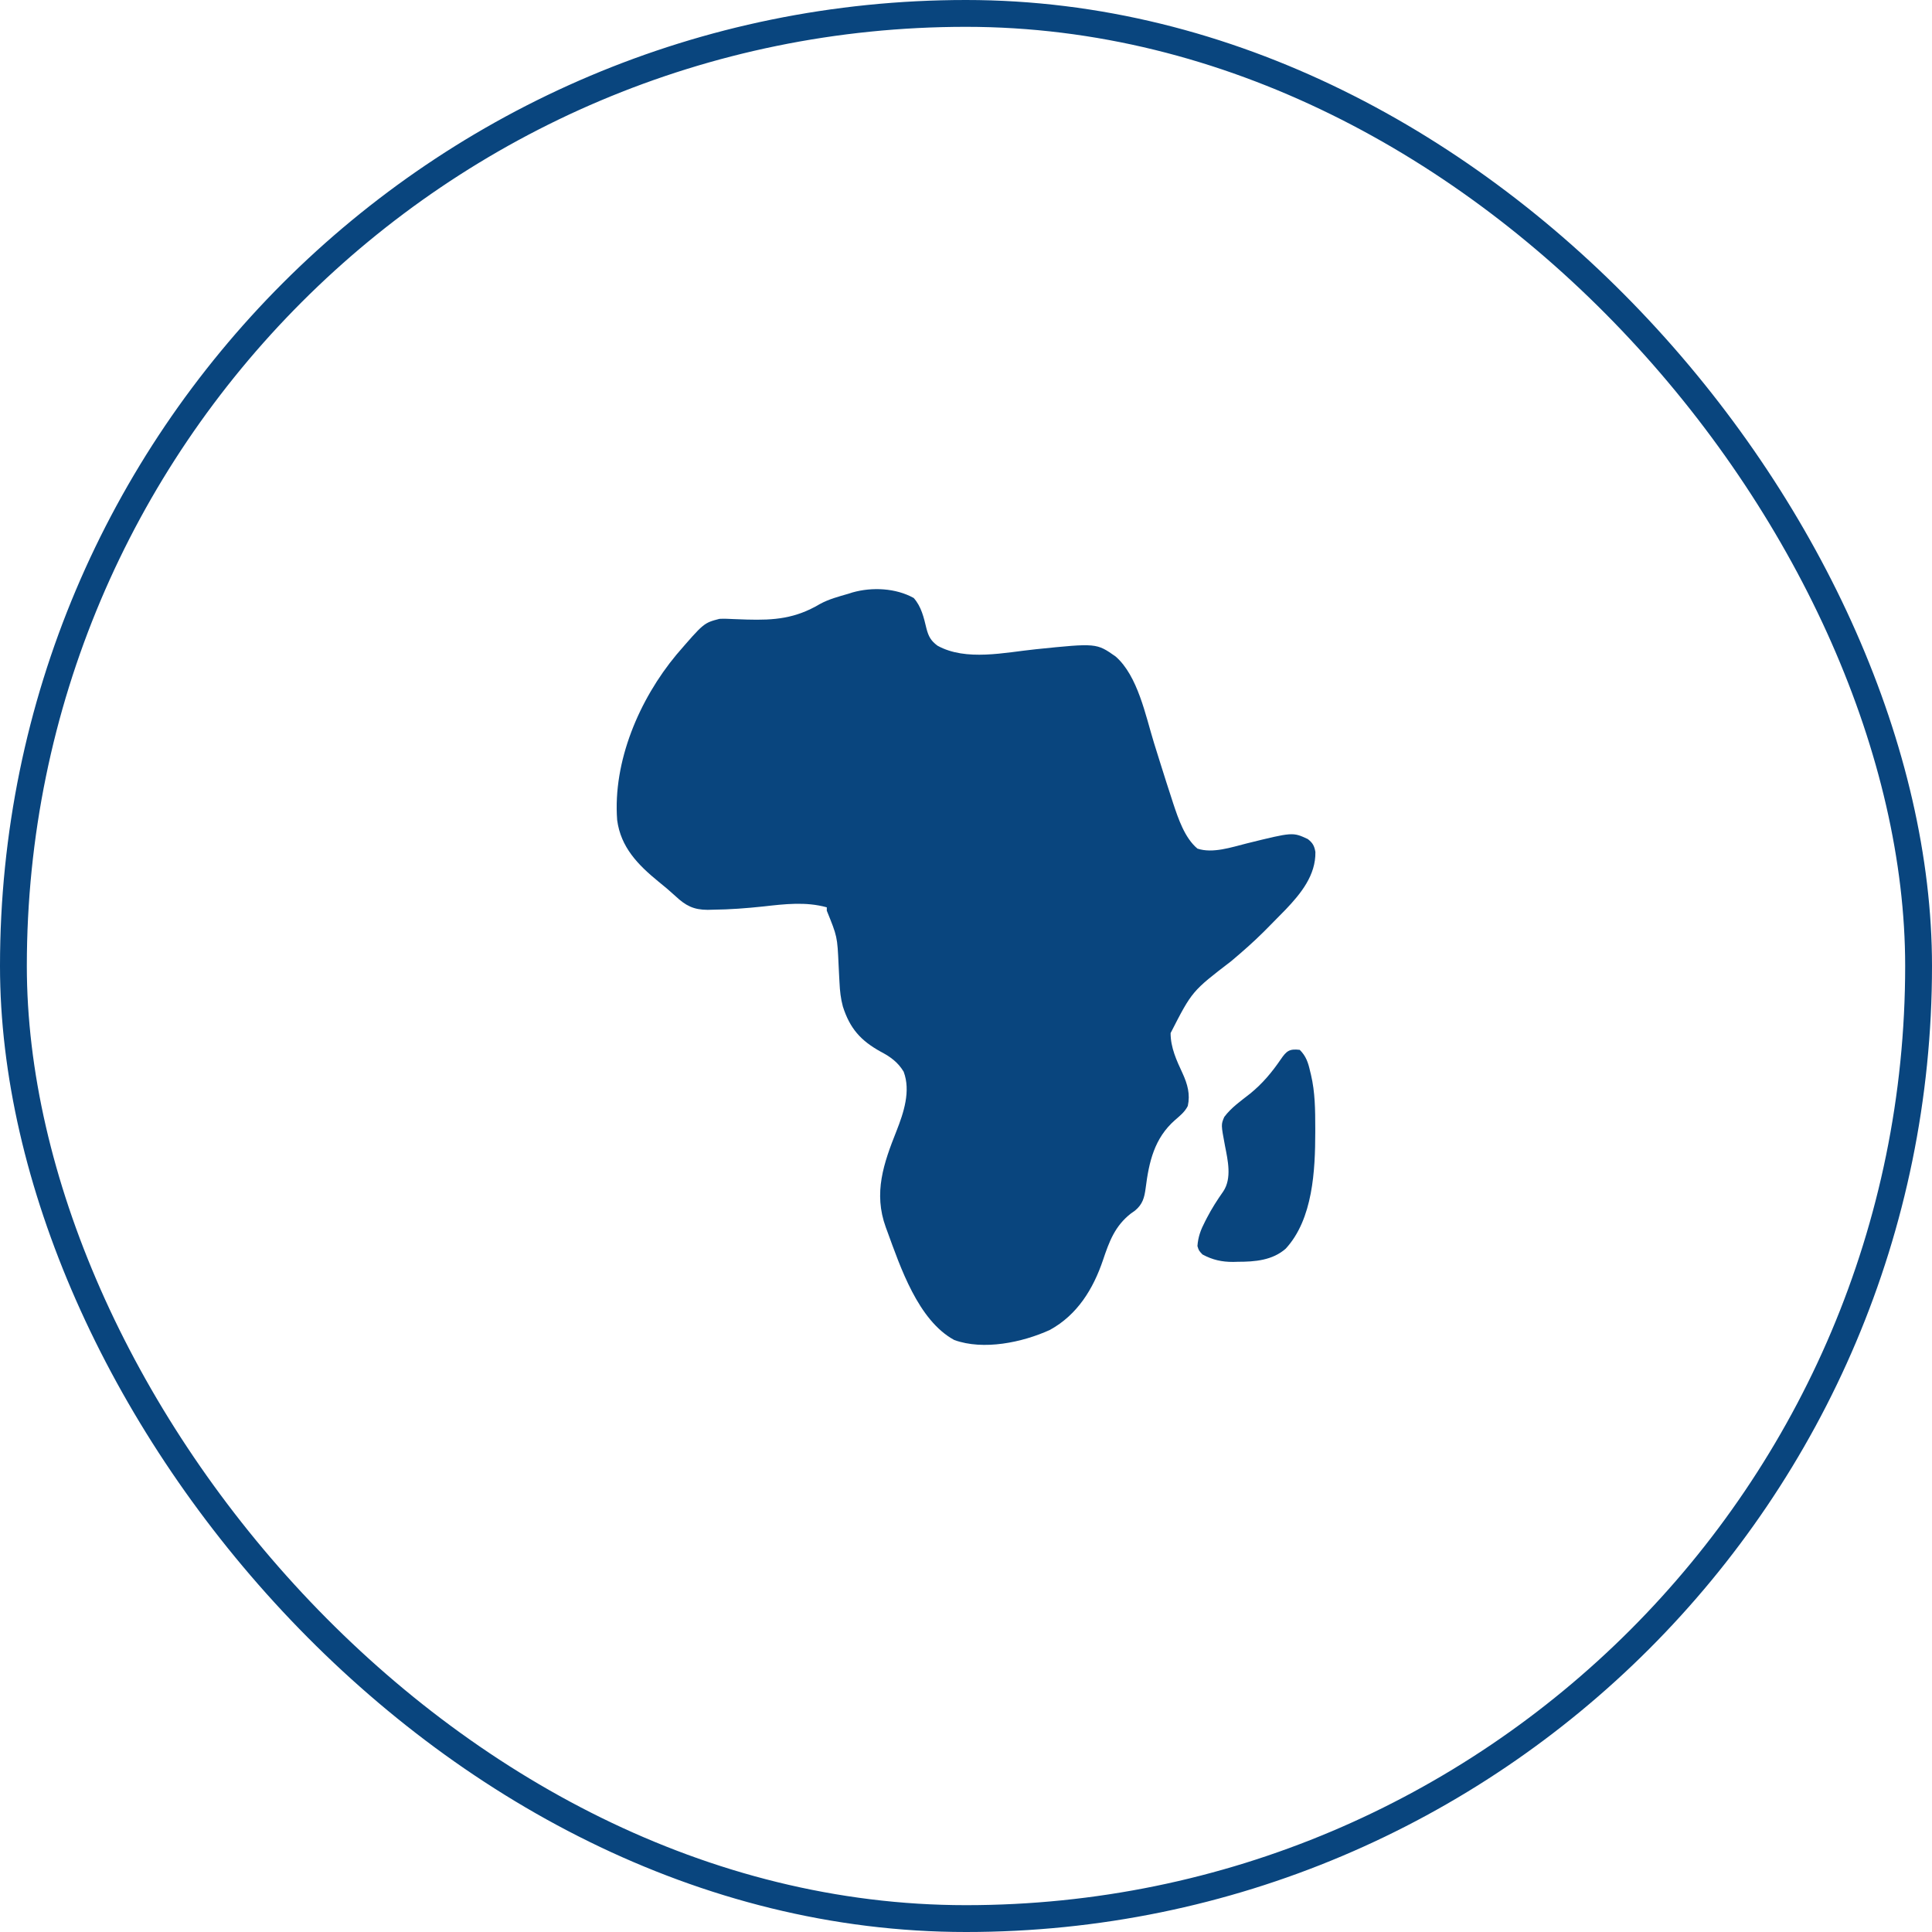 <svg width="72" height="72" viewBox="0 0 72 72" fill="none" xmlns="http://www.w3.org/2000/svg">
<rect x="0.5" y="0.5" width="71" height="71" rx="35.5" stroke="#09457E"/>
<path d="M34.051 22.285C34.336 22.603 34.429 23.018 34.527 23.426C34.604 23.718 34.689 23.878 34.938 24.063C36.001 24.651 37.446 24.314 38.597 24.196C40.862 23.964 40.862 23.964 41.575 24.465C42.404 25.187 42.693 26.671 43.004 27.68C43.076 27.911 43.148 28.143 43.221 28.375C43.239 28.431 43.256 28.488 43.275 28.546C43.403 28.955 43.533 29.363 43.667 29.77C43.684 29.822 43.701 29.875 43.718 29.929C43.909 30.503 44.149 31.227 44.625 31.625C45.194 31.815 45.897 31.573 46.457 31.433C48.176 31.008 48.176 31.008 48.736 31.268C48.92 31.41 48.983 31.524 49.021 31.751C49.037 32.615 48.482 33.299 47.913 33.896C47.692 34.124 47.47 34.35 47.246 34.574C47.199 34.622 47.152 34.669 47.103 34.718C46.713 35.107 46.303 35.466 45.883 35.82C44.425 36.937 44.425 36.937 43.625 38.5C43.624 39.042 43.849 39.522 44.073 40.004C44.255 40.405 44.361 40.777 44.266 41.215C44.155 41.438 43.978 41.577 43.793 41.738C43.02 42.416 42.82 43.292 42.695 44.279C42.648 44.633 42.584 44.879 42.298 45.116C42.246 45.152 42.194 45.189 42.141 45.227C41.549 45.692 41.337 46.269 41.105 46.961C40.741 48.036 40.15 49.001 39.125 49.563C38.105 50.028 36.652 50.334 35.562 49.938C34.213 49.204 33.553 47.216 33.062 45.875C33.046 45.83 33.029 45.785 33.011 45.738C32.545 44.456 32.929 43.356 33.409 42.15C33.676 41.472 33.949 40.657 33.676 39.938C33.461 39.583 33.185 39.385 32.824 39.195C32.077 38.782 31.673 38.33 31.411 37.509C31.331 37.213 31.3 36.929 31.286 36.623C31.281 36.537 31.276 36.45 31.272 36.364C31.265 36.23 31.258 36.095 31.252 35.961C31.204 34.904 31.204 34.904 30.812 33.938C30.812 33.896 30.812 33.855 30.812 33.813C30.03 33.597 29.245 33.691 28.449 33.781C27.821 33.848 27.195 33.896 26.562 33.902C26.499 33.904 26.436 33.905 26.371 33.907C25.849 33.905 25.555 33.754 25.172 33.395C24.964 33.204 24.752 33.024 24.531 32.848C23.772 32.227 23.134 31.573 23 30.563C22.835 28.374 23.828 26.058 25.209 24.398C26.228 23.215 26.228 23.215 26.812 23.063C26.992 23.053 27.169 23.063 27.348 23.072C27.453 23.076 27.559 23.08 27.665 23.083C27.747 23.086 27.747 23.086 27.831 23.089C28.866 23.119 29.641 23.051 30.551 22.513C30.886 22.328 31.259 22.231 31.625 22.125C31.696 22.102 31.696 22.102 31.768 22.079C32.503 21.871 33.385 21.915 34.051 22.285Z" fill="#09457E"/>
<path d="M48.438 39.125C48.674 39.359 48.753 39.605 48.824 39.922C48.84 39.984 48.84 39.984 48.855 40.048C49.012 40.708 49.015 41.371 49.016 42.047C49.016 42.095 49.016 42.144 49.016 42.194C49.014 43.61 48.932 45.429 47.916 46.533C47.421 46.971 46.764 47.023 46.133 47.023C46.046 47.026 46.046 47.026 45.957 47.028C45.535 47.03 45.186 46.952 44.812 46.75C44.676 46.605 44.676 46.605 44.625 46.437C44.65 46.086 44.751 45.826 44.91 45.519C44.932 45.476 44.954 45.433 44.977 45.389C45.157 45.04 45.364 44.718 45.59 44.397C45.912 43.912 45.758 43.242 45.652 42.703C45.503 41.909 45.503 41.909 45.625 41.625C45.886 41.274 46.253 41.021 46.593 40.753C47.051 40.38 47.402 39.96 47.733 39.475C47.945 39.165 48.053 39.079 48.438 39.125Z" fill="#09457E"/>
</svg>
